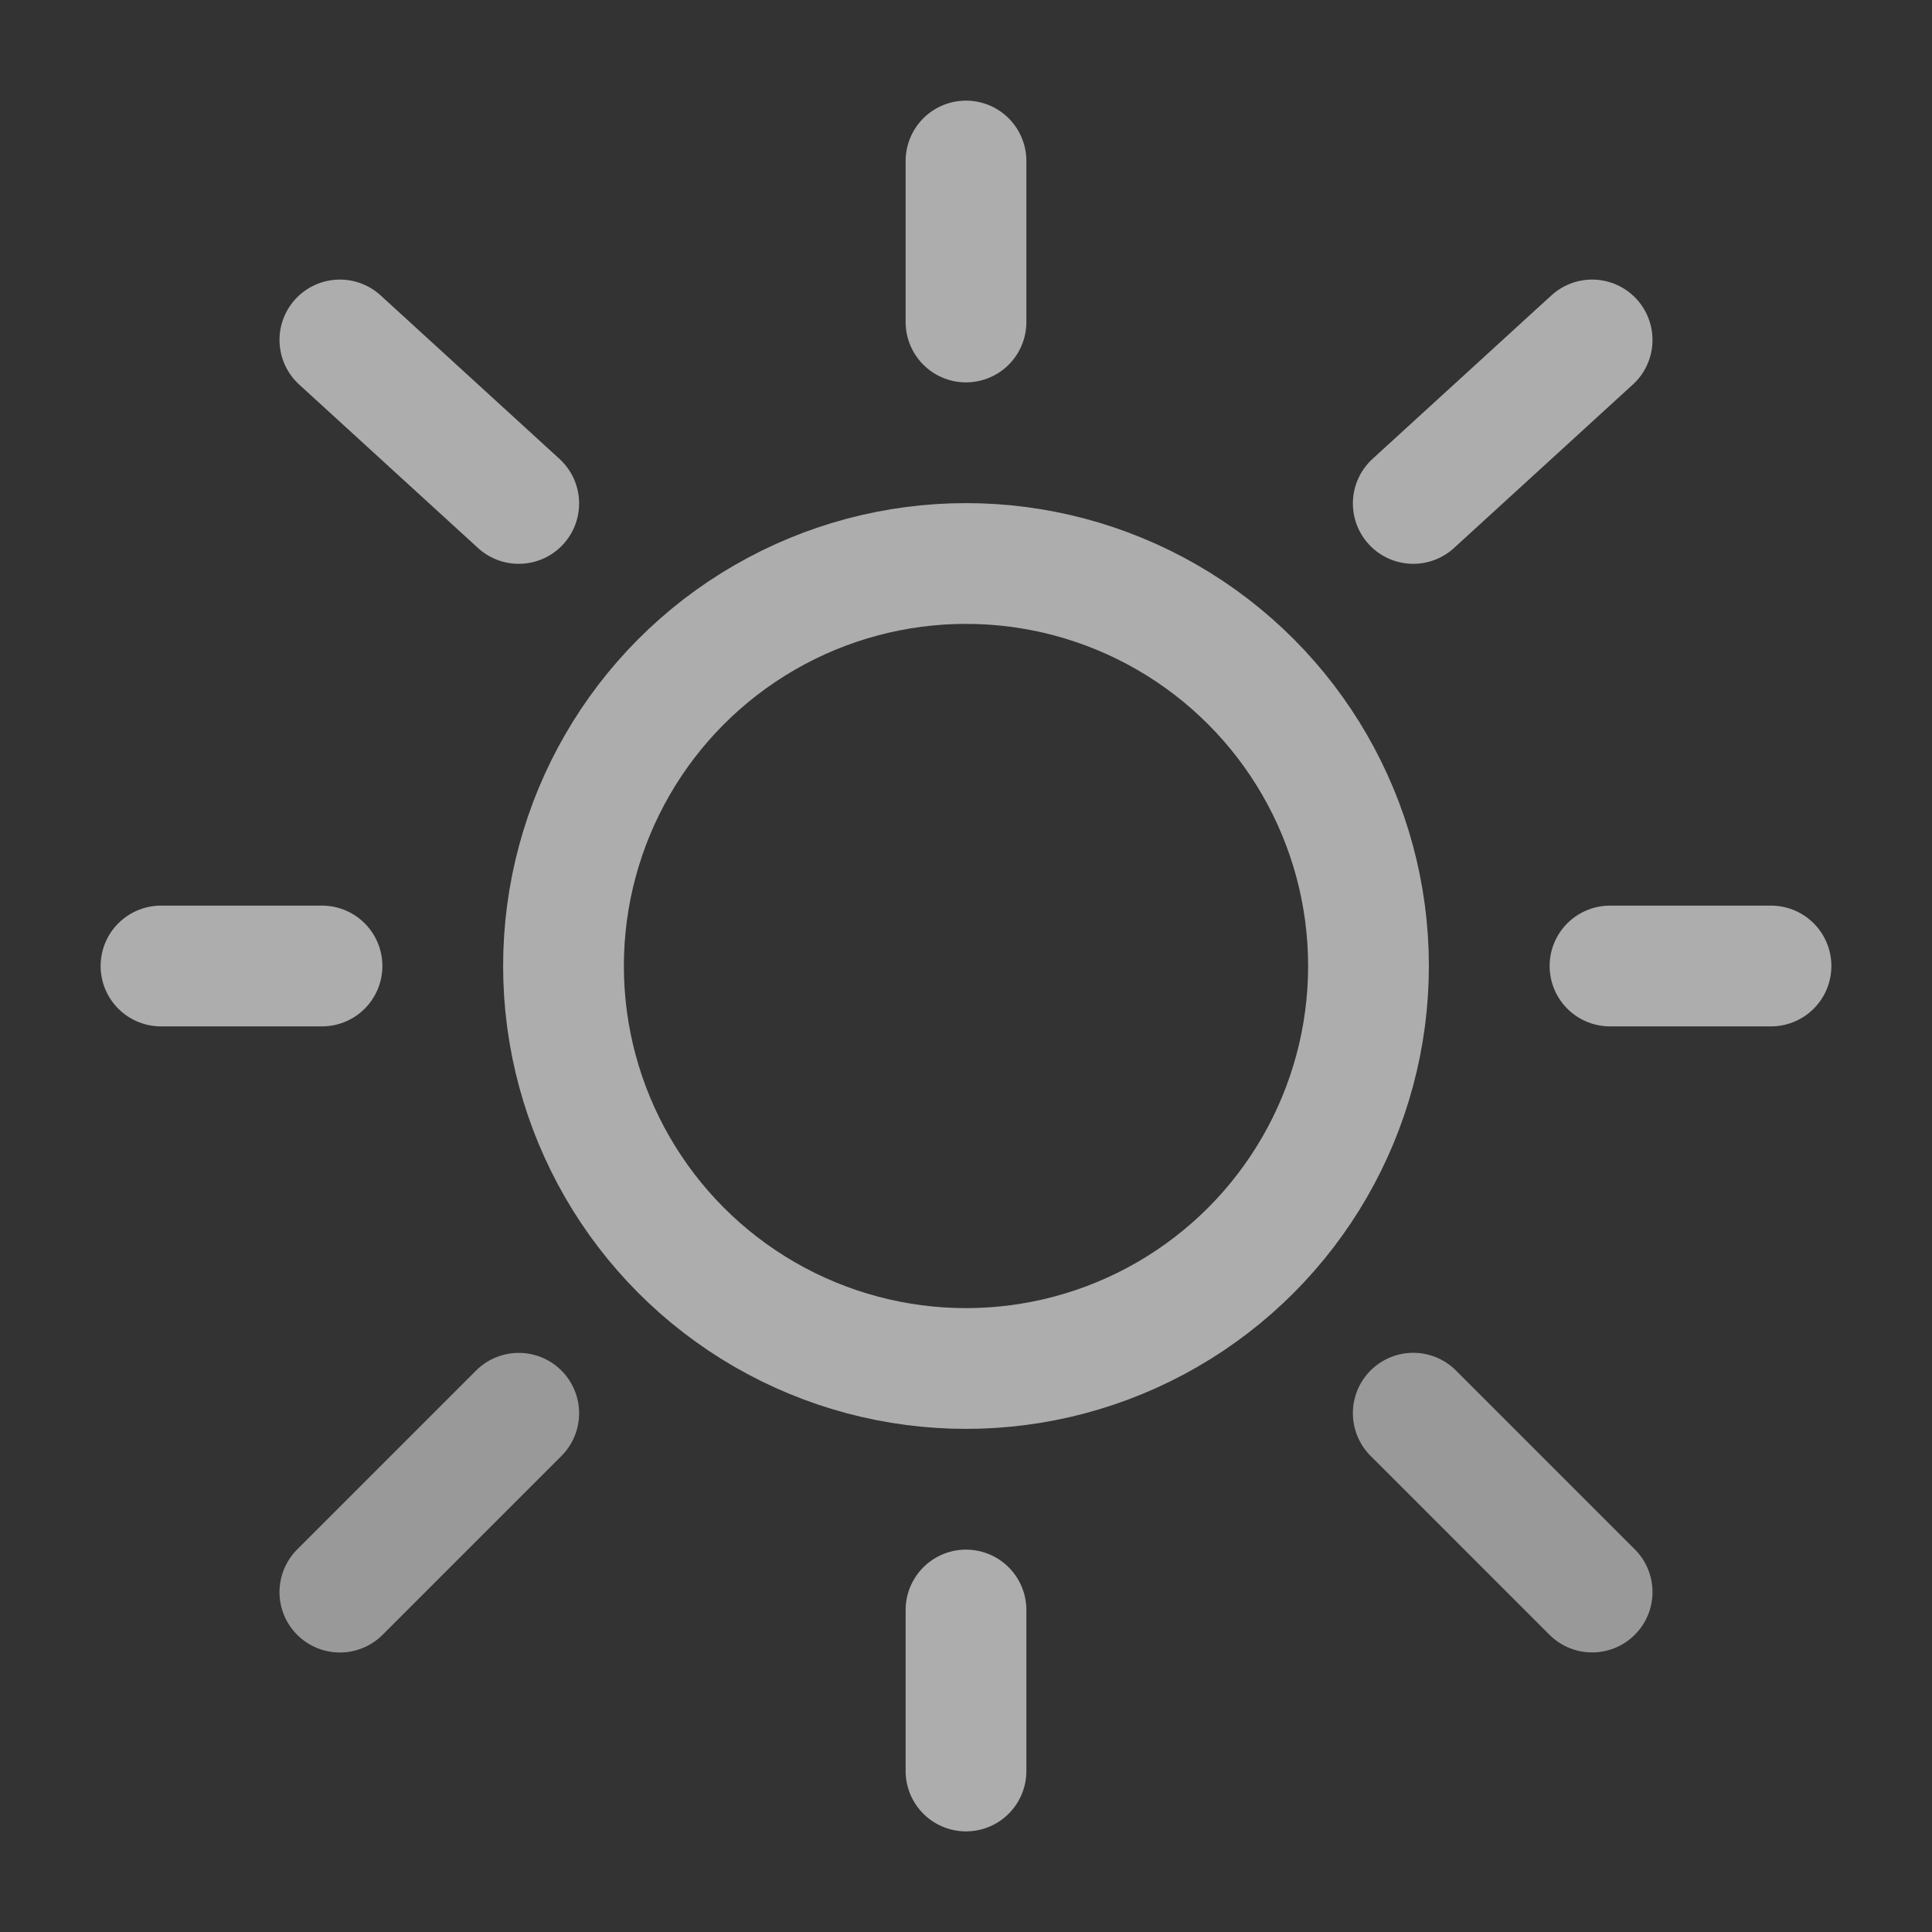 <?xml version="1.0" encoding="utf-8"?><!-- Uploaded to: SVG Repo, www.svgrepo.com, Generator: SVG Repo Mixer Tools -->
<svg width="800px" height="800px" viewBox="0 0 24 24" fill="none" xmlns="http://www.w3.org/2000/svg">
<rect x="0" y="0" width="24" height="24" fill="#333333" stroke="none"/>
<circle cx="12" cy="12" r="5" stroke="white" stroke-opacity="0.6"  stroke-width="1.5"/>
<path d="M12 2V4" stroke="white" stroke-opacity="0.6"  stroke-width="1.5" stroke-linecap="round"/>
<path d="M12 20V22" stroke="white" stroke-opacity="0.6" stroke-width="1.5" stroke-linecap="round"/>
<path d="M4 12L2 12" stroke="white" stroke-opacity="0.6" stroke-width="1.5" stroke-linecap="round"/>
<path d="M22 12L20 12" stroke="white" stroke-opacity="0.6" stroke-width="1.5" stroke-linecap="round"/>
<path d="M19.778 4.223L17.556 6.254" stroke="white" stroke-opacity="0.6"  stroke-width="1.5" stroke-linecap="round"/>
<path d="M4.222 4.223L6.444 6.254" stroke="white" stroke-opacity="0.6" stroke-width="1.5" stroke-linecap="round"/>
<path d="M6.444 17.556L4.222 19.778" stroke="white" stroke-opacity="0.5" stroke-width="1.5" stroke-linecap="round"/>
<path d="M19.778 19.777L17.556 17.555" stroke="white" stroke-opacity="0.5" stroke-width="1.5" stroke-linecap="round"/>
</svg>